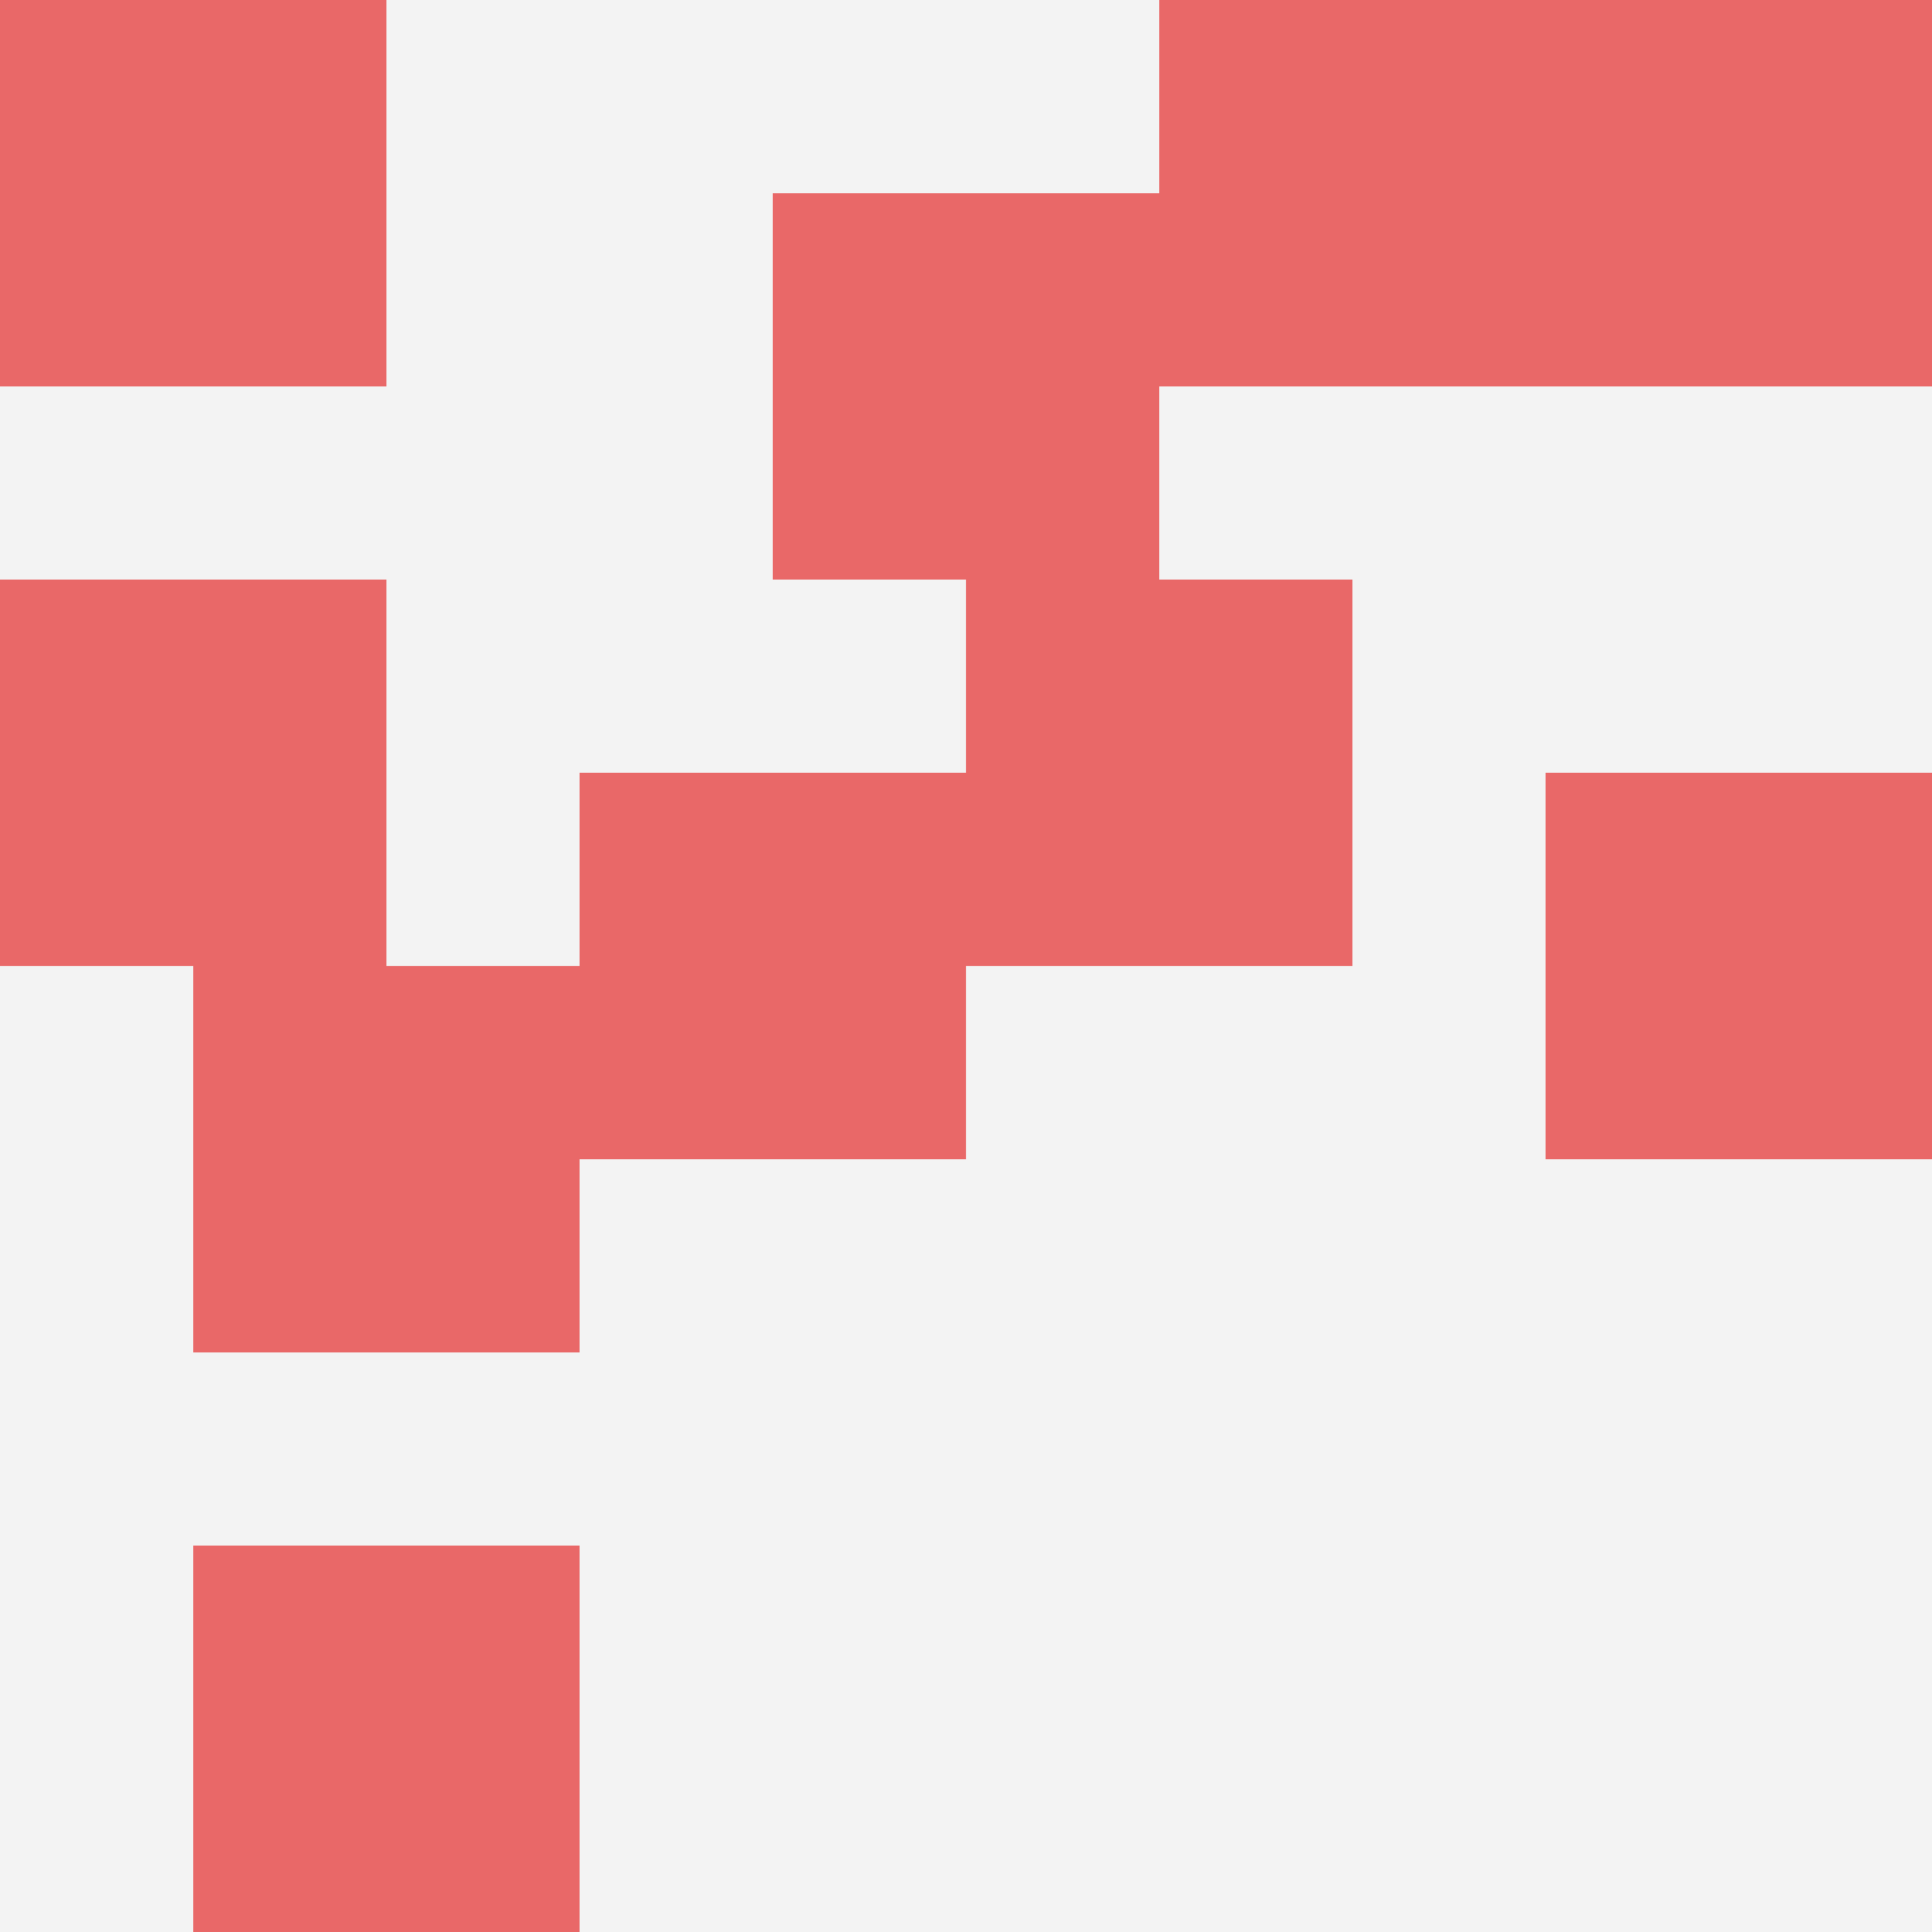 <svg id="ten-svg" xmlns="http://www.w3.org/2000/svg" preserveAspectRatio="xMinYMin meet" viewBox="0 0 10 10"> <rect x="0" y="0" width="10" height="10" fill="#F3F3F3"/><rect class="t" x="3" y="4"/><rect class="t" x="0" y="3"/><rect class="t" x="1" y="8"/><rect class="t" x="8" y="4"/><rect class="t" x="4" y="1"/><rect class="t" x="8" y="0"/><rect class="t" x="6" y="0"/><rect class="t" x="5" y="3"/><rect class="t" x="0" y="0"/><rect class="t" x="1" y="5"/><style>.t{width:2px;height:2px;fill:#E96868} #ten-svg{shape-rendering:crispedges;}</style></svg>